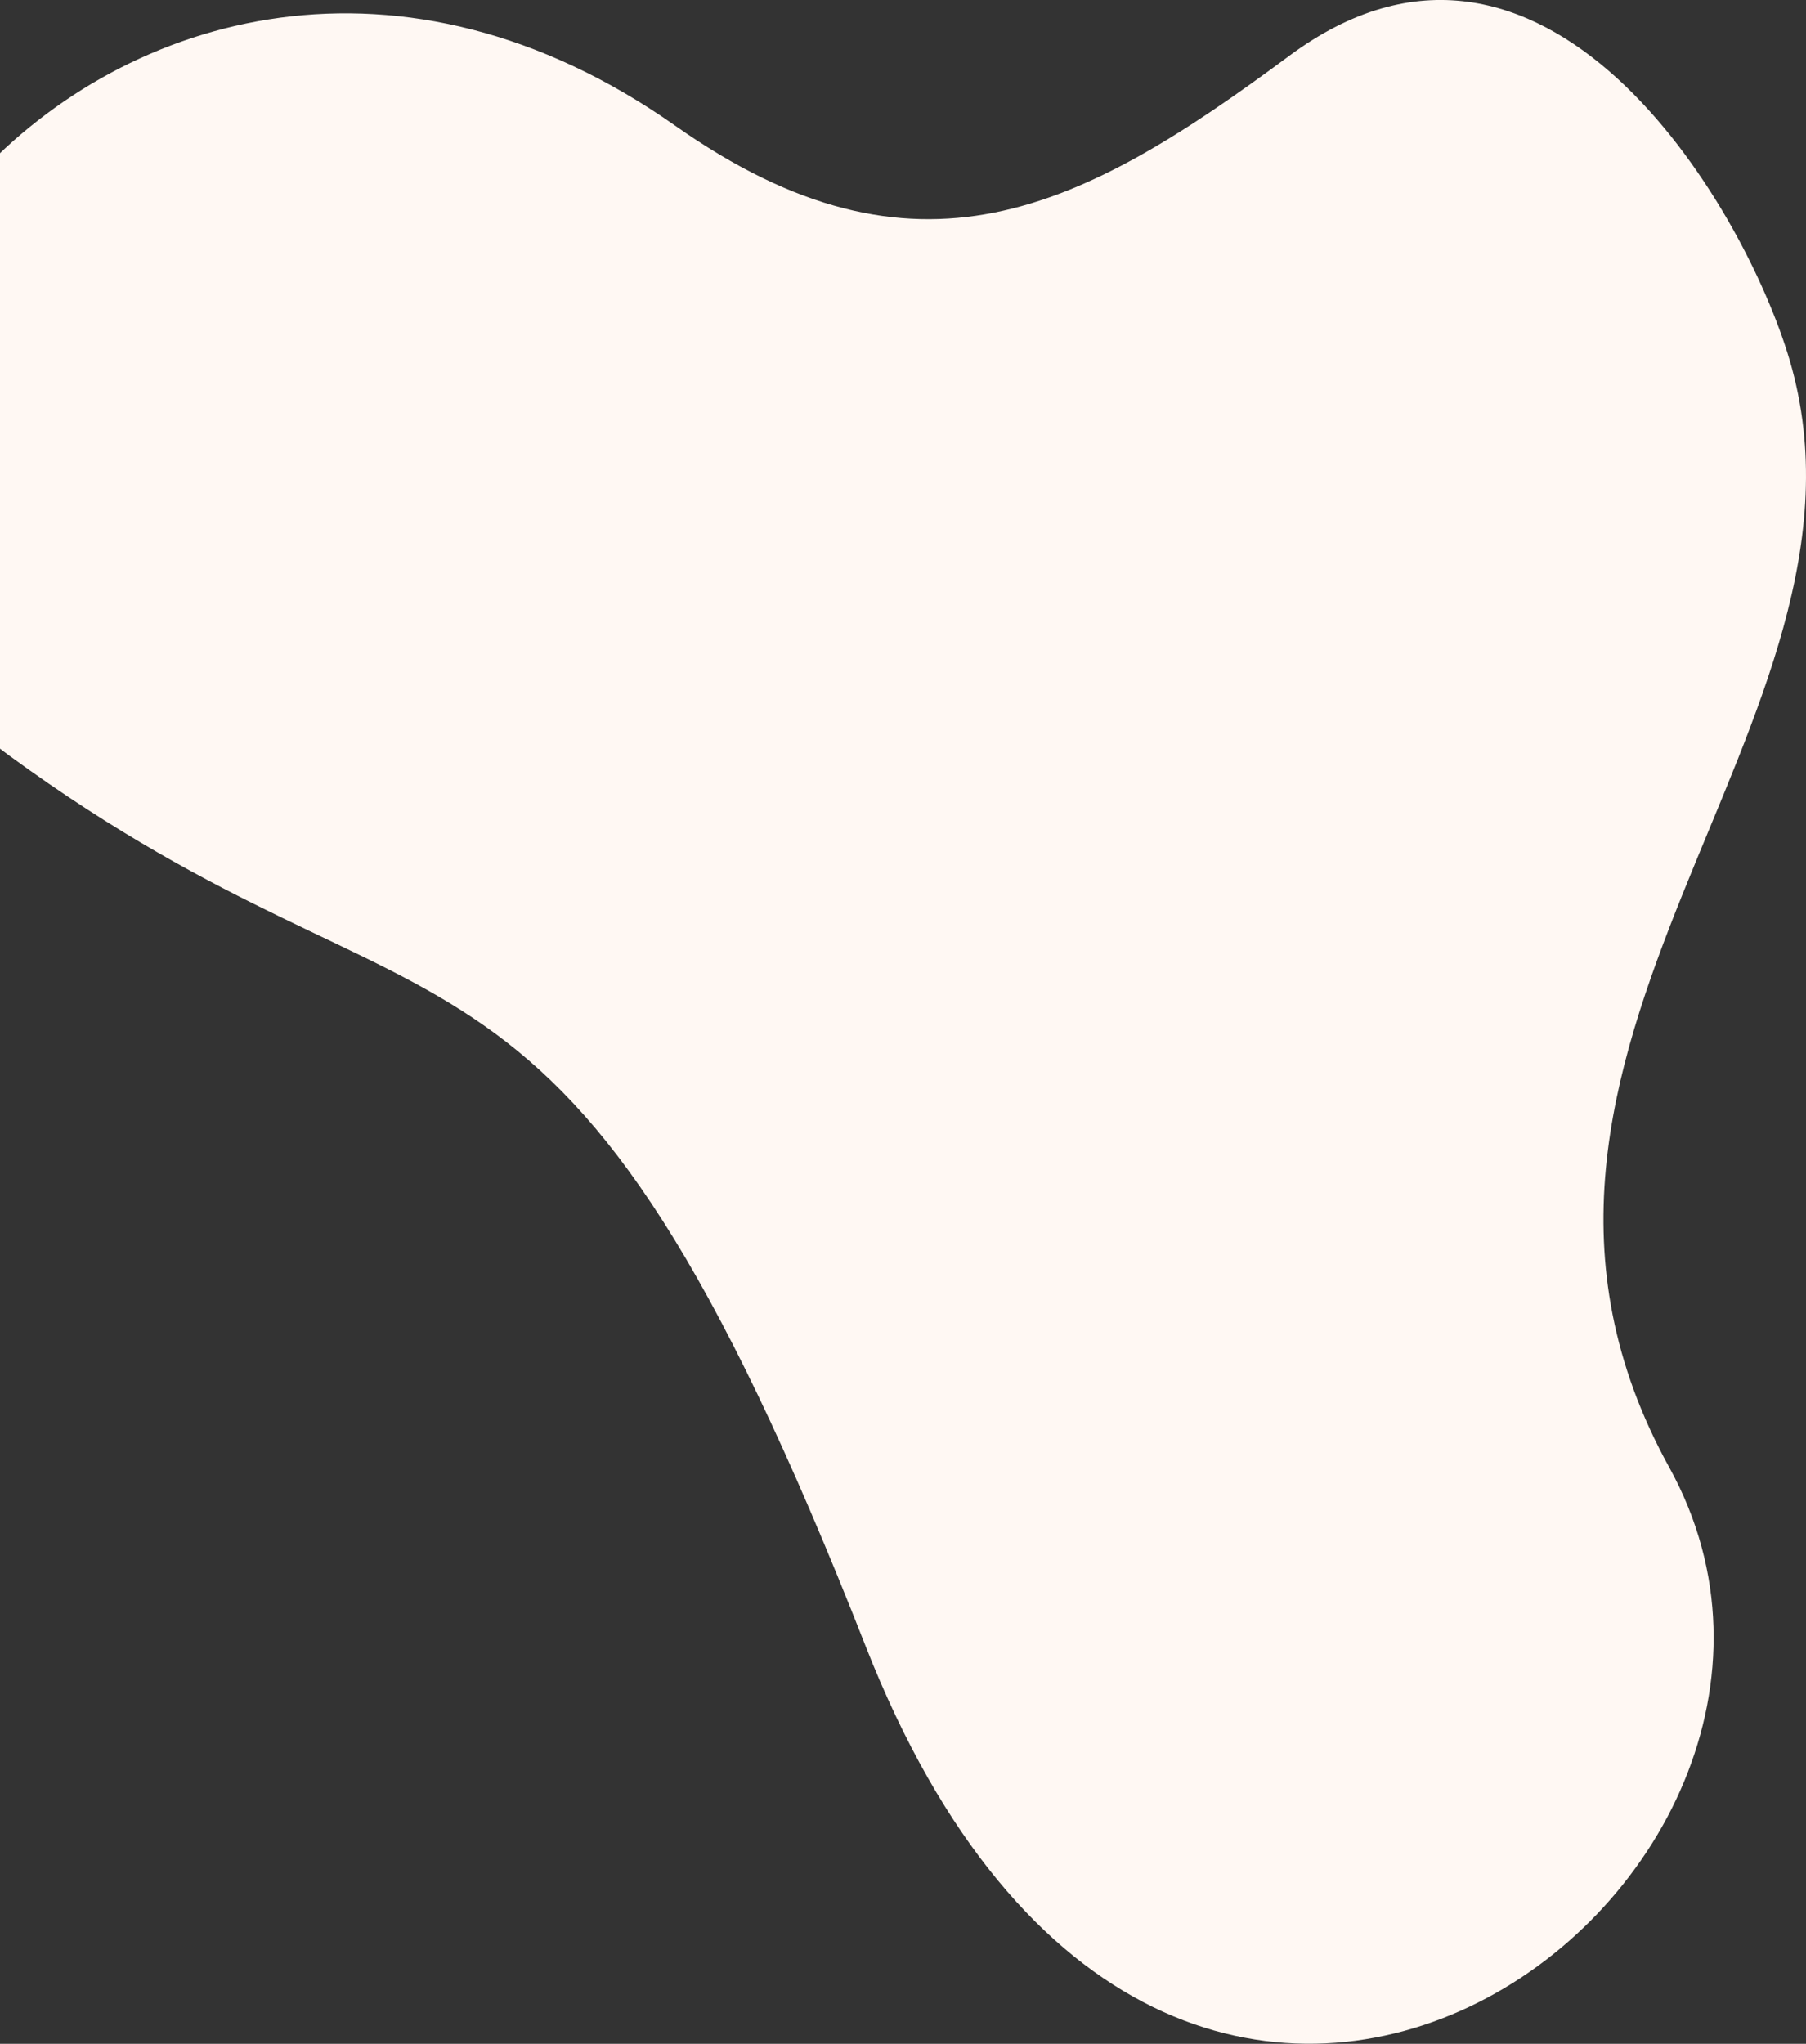 <svg id="Layer_1" data-name="Layer 1" xmlns="http://www.w3.org/2000/svg" viewBox="0 0 119.93 135.7"><rect x="0" y="0" width="119.93" height="135.7" fill="#333333" stroke="none"/><defs><style>.cls-1{fill:#fff8f3;}</style></defs><title>orn15</title><path class="cls-1" d="M44.83,8.34C8.61-17.14-28.1,29.18.59,50.15s36.49,7.16,56.89,59.14,68.67,15.87,53.37-11.86,15.05-49.42,8-73.5C115.78,13.48,102.45-8.84,85.57,3.74,71.73,14,60.85,19.62,44.83,8.34Z"/></svg>